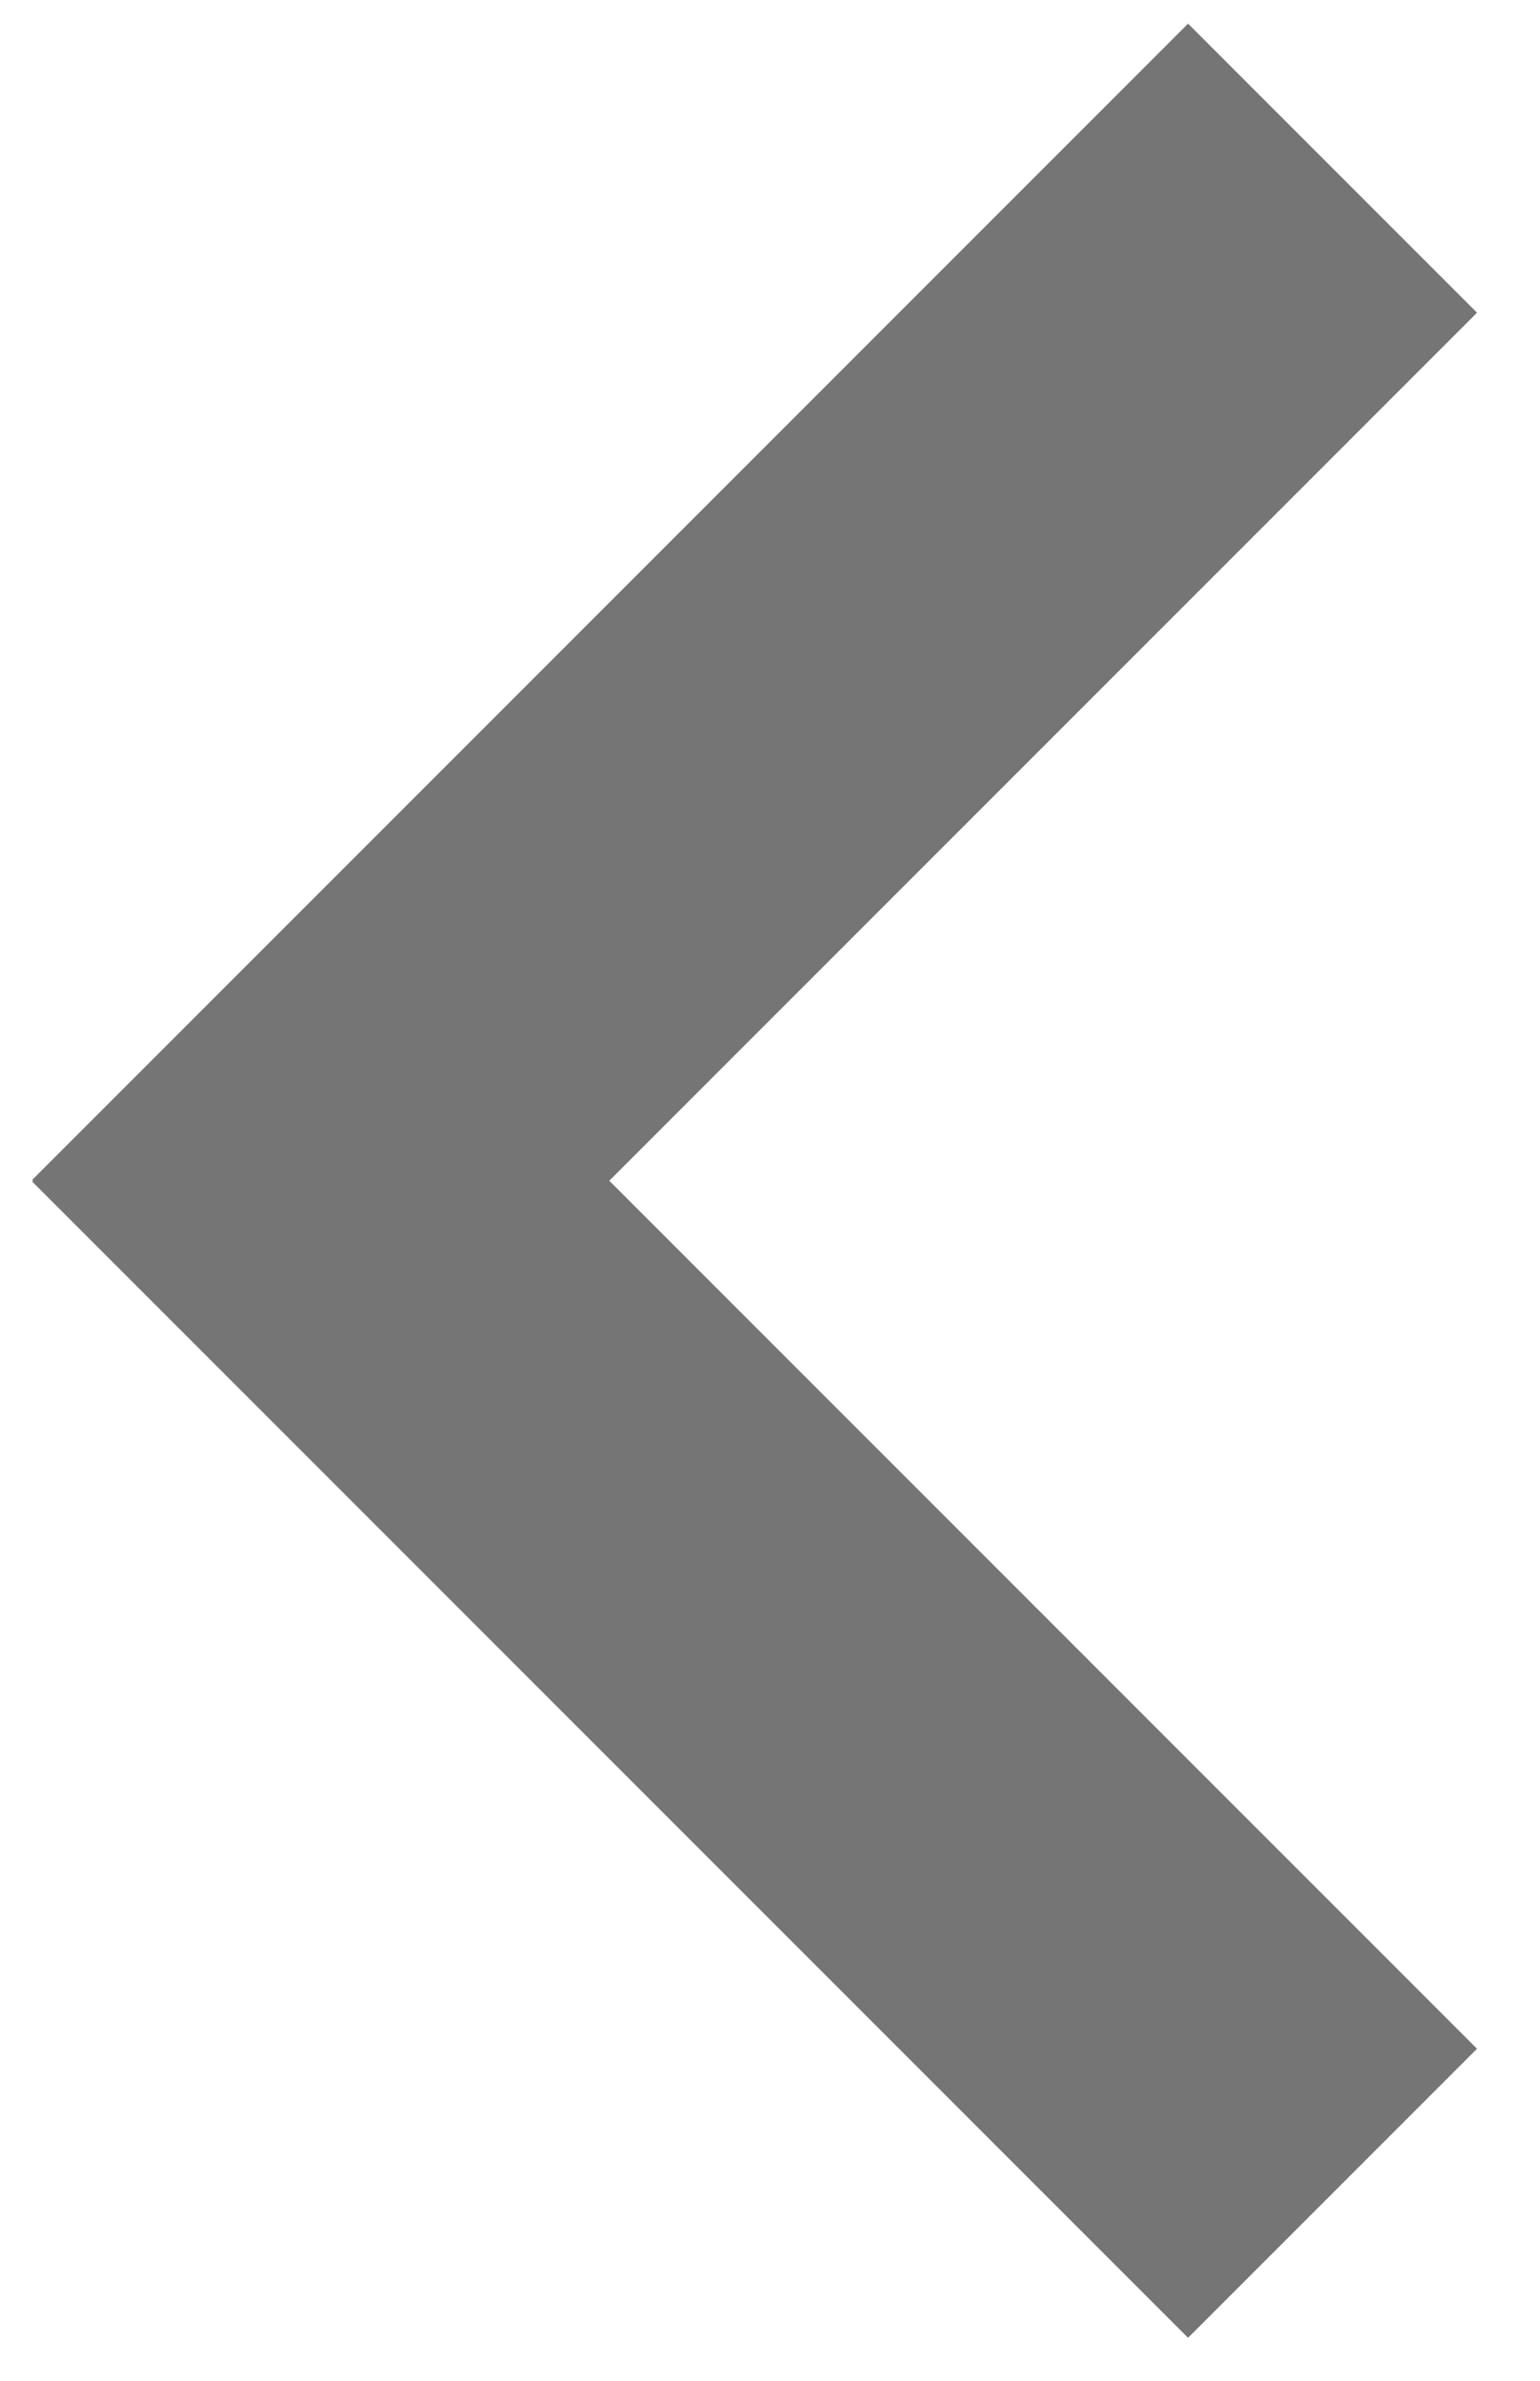 <svg width="11" height="17" viewBox="0 0 11 17" fill="none" xmlns="http://www.w3.org/2000/svg">
<rect x="0.23" y="8.425" width="11.676" height="2.919" transform="rotate(-45 0.23 8.425)" fill="#757575"/>
<rect x="2.294" y="6.373" width="11.676" height="2.919" transform="rotate(45 2.294 6.373)" fill="#757575"/>
</svg>
